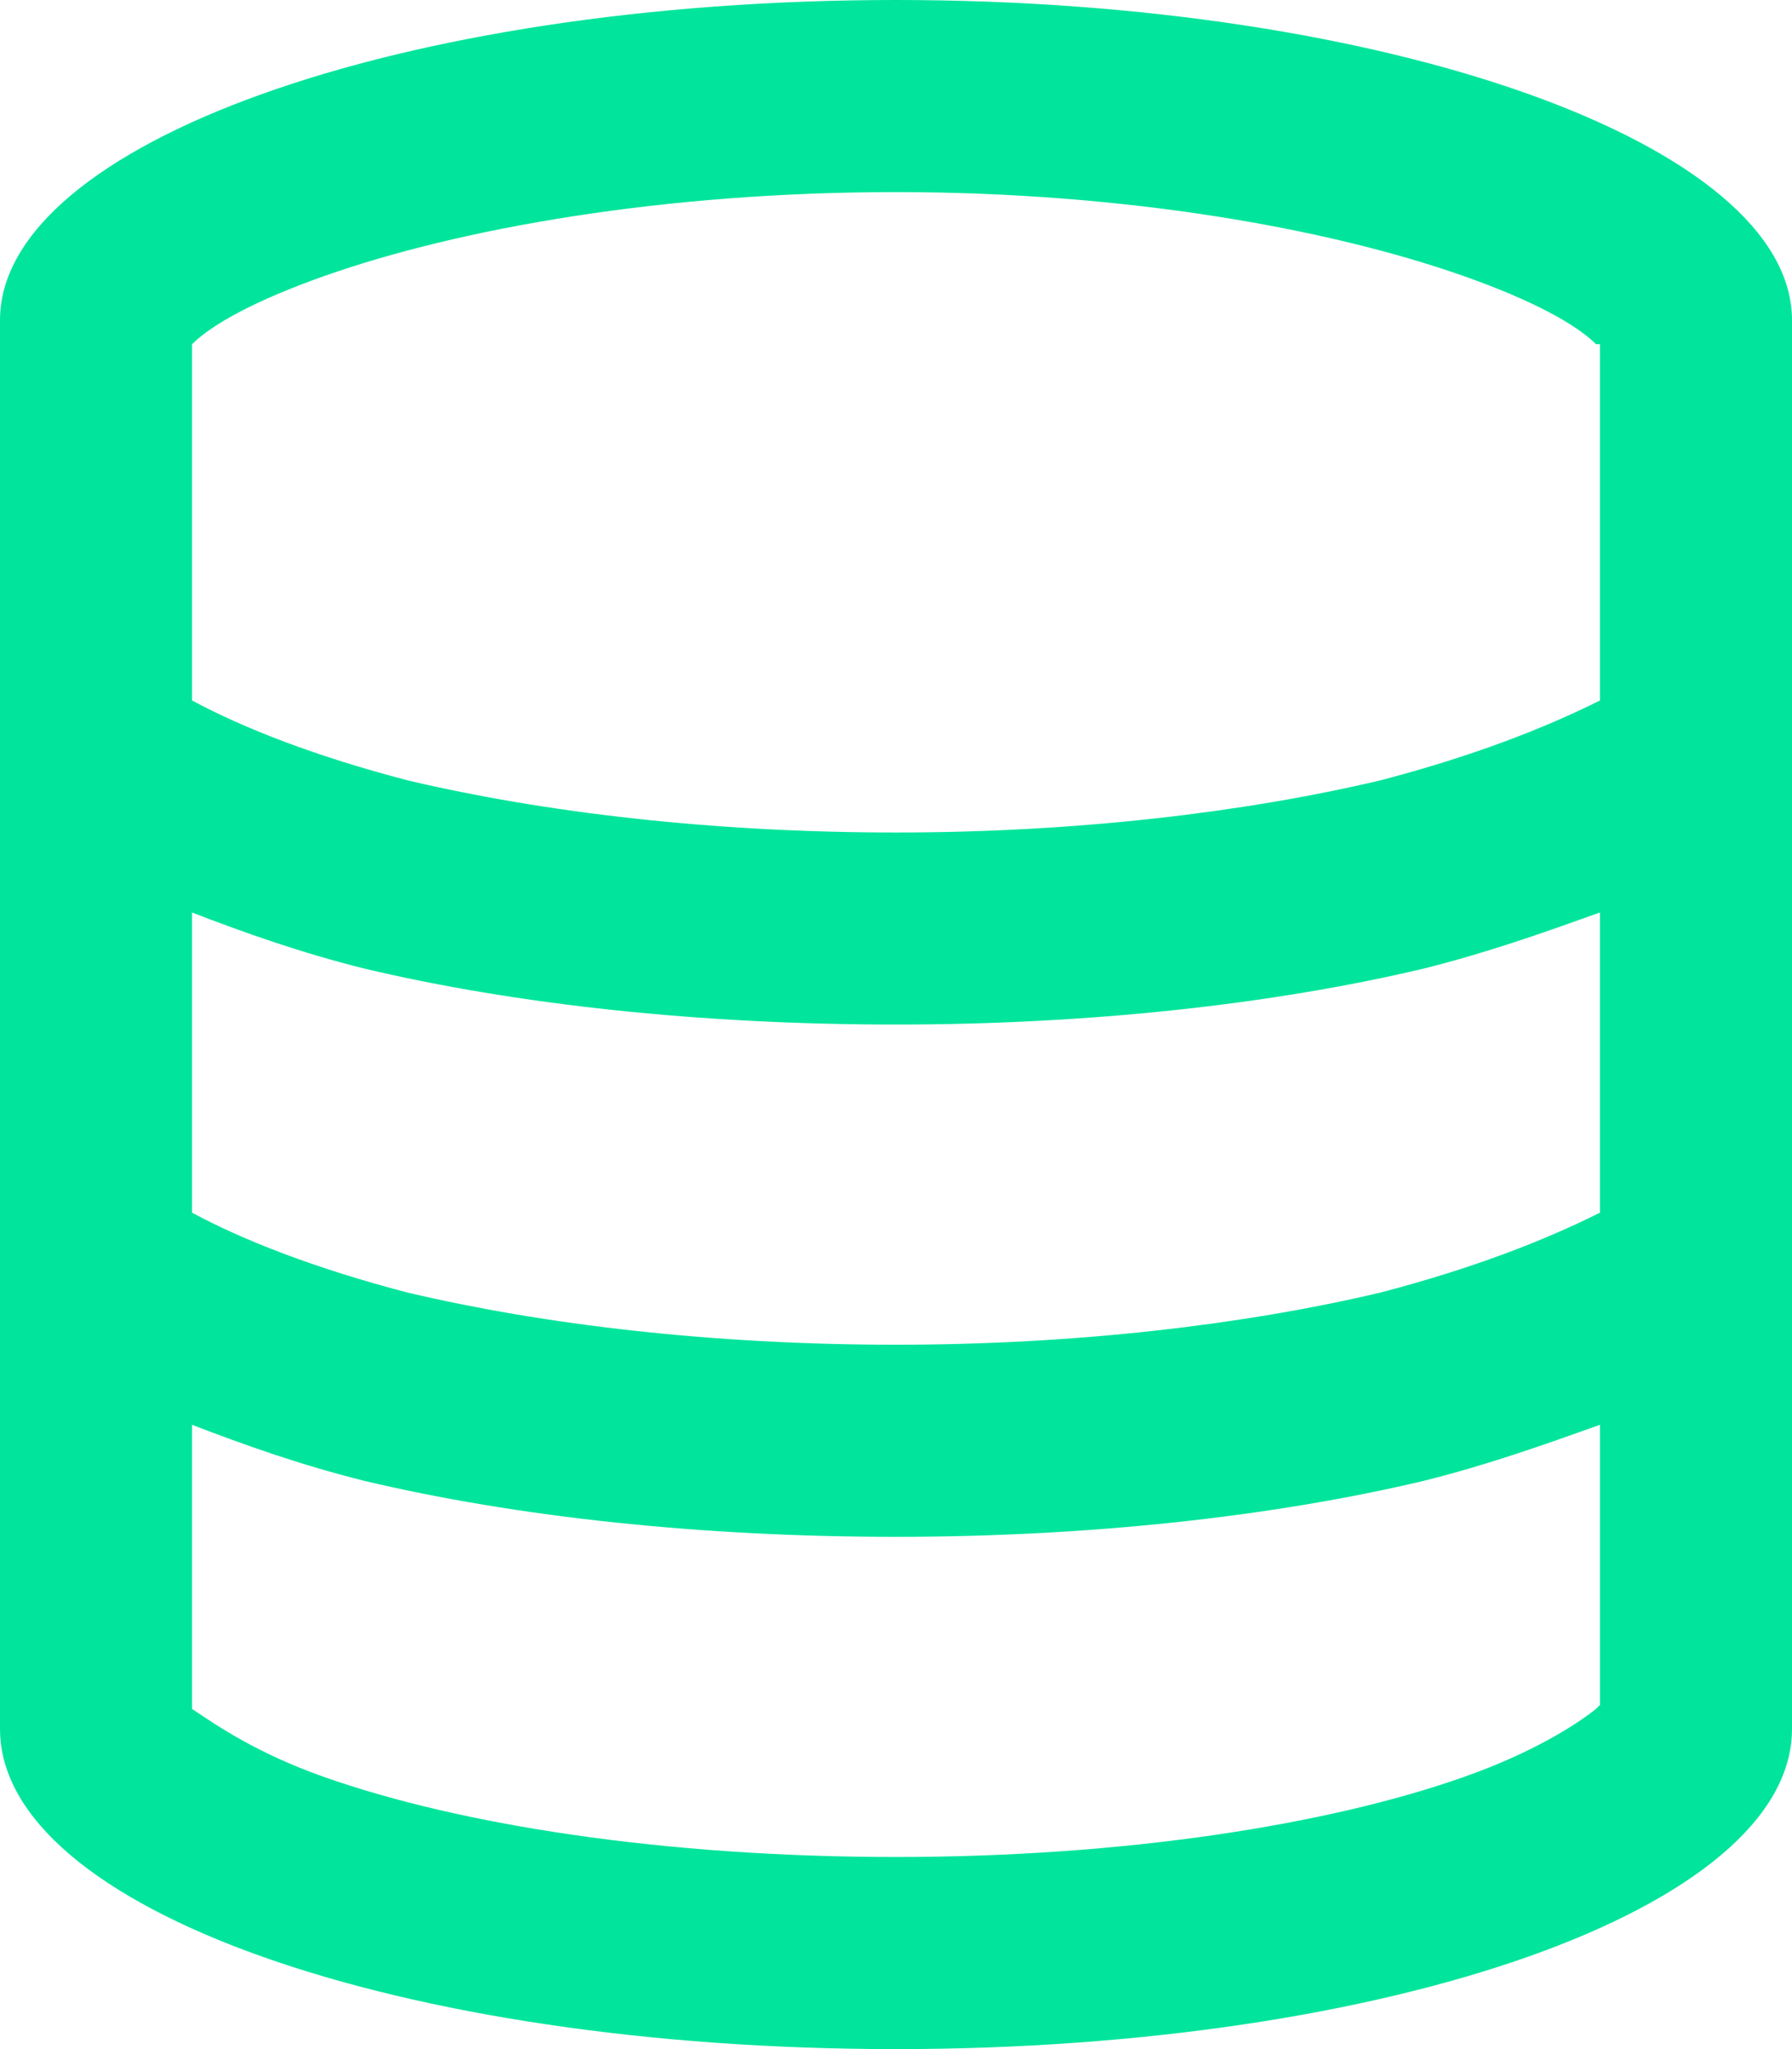 <svg width="35" height="40" fill="none" xmlns="http://www.w3.org/2000/svg"><path d="M31.25 6.719h-.078c-.39-.39-1.25-.86-2.578-1.328-2.657-.938-6.64-1.641-11.094-1.641-4.531 0-8.516.703-11.172 1.64C5 5.86 4.141 6.329 3.75 6.72v6.953c1.016.547 2.422 1.094 4.219 1.562 2.656.625 5.937 1.016 9.531 1.016 3.516 0 6.797-.39 9.453-1.016 1.797-.468 3.203-1.015 4.297-1.562V6.719zm0 11.093c-1.094.391-2.188.782-3.438 1.094C24.845 19.61 21.25 20 17.5 20c-3.828 0-7.422-.39-10.39-1.094-1.25-.312-2.344-.703-3.36-1.093v5.859c1.016.547 2.422 1.094 4.219 1.562 2.656.625 5.937 1.016 9.531 1.016 3.516 0 6.797-.39 9.453-1.016 1.797-.468 3.203-1.015 4.297-1.562v-5.86zm-27.5 15.47v.077c.469.313 1.25.86 2.578 1.328 2.656.938 6.64 1.563 11.172 1.563 4.453 0 8.438-.625 11.094-1.563 1.328-.468 2.187-1.015 2.578-1.328l.078-.078v-5.468c-1.094.39-2.188.78-3.438 1.093C24.845 29.61 21.25 30 17.5 30c-3.828 0-7.422-.39-10.39-1.094-1.25-.312-2.344-.703-3.36-1.093v5.468zm27.656-.157l-.078.078.078-.078zm-27.812 0c-.078 0 0 0 0 0zm0-26.172c-.078-.078 0-.078 0-.078v.078h-.078.078zm27.812-.078v.078h-.078c0-.078 0-.078.078-.078zM35 33.75C35 37.266 27.11 40 17.5 40 7.812 40 0 37.266 0 33.75V6.25C0 2.812 7.813 0 17.5 0 27.11 0 35 2.813 35 6.25v27.5z" fill="#00E59B"/></svg>